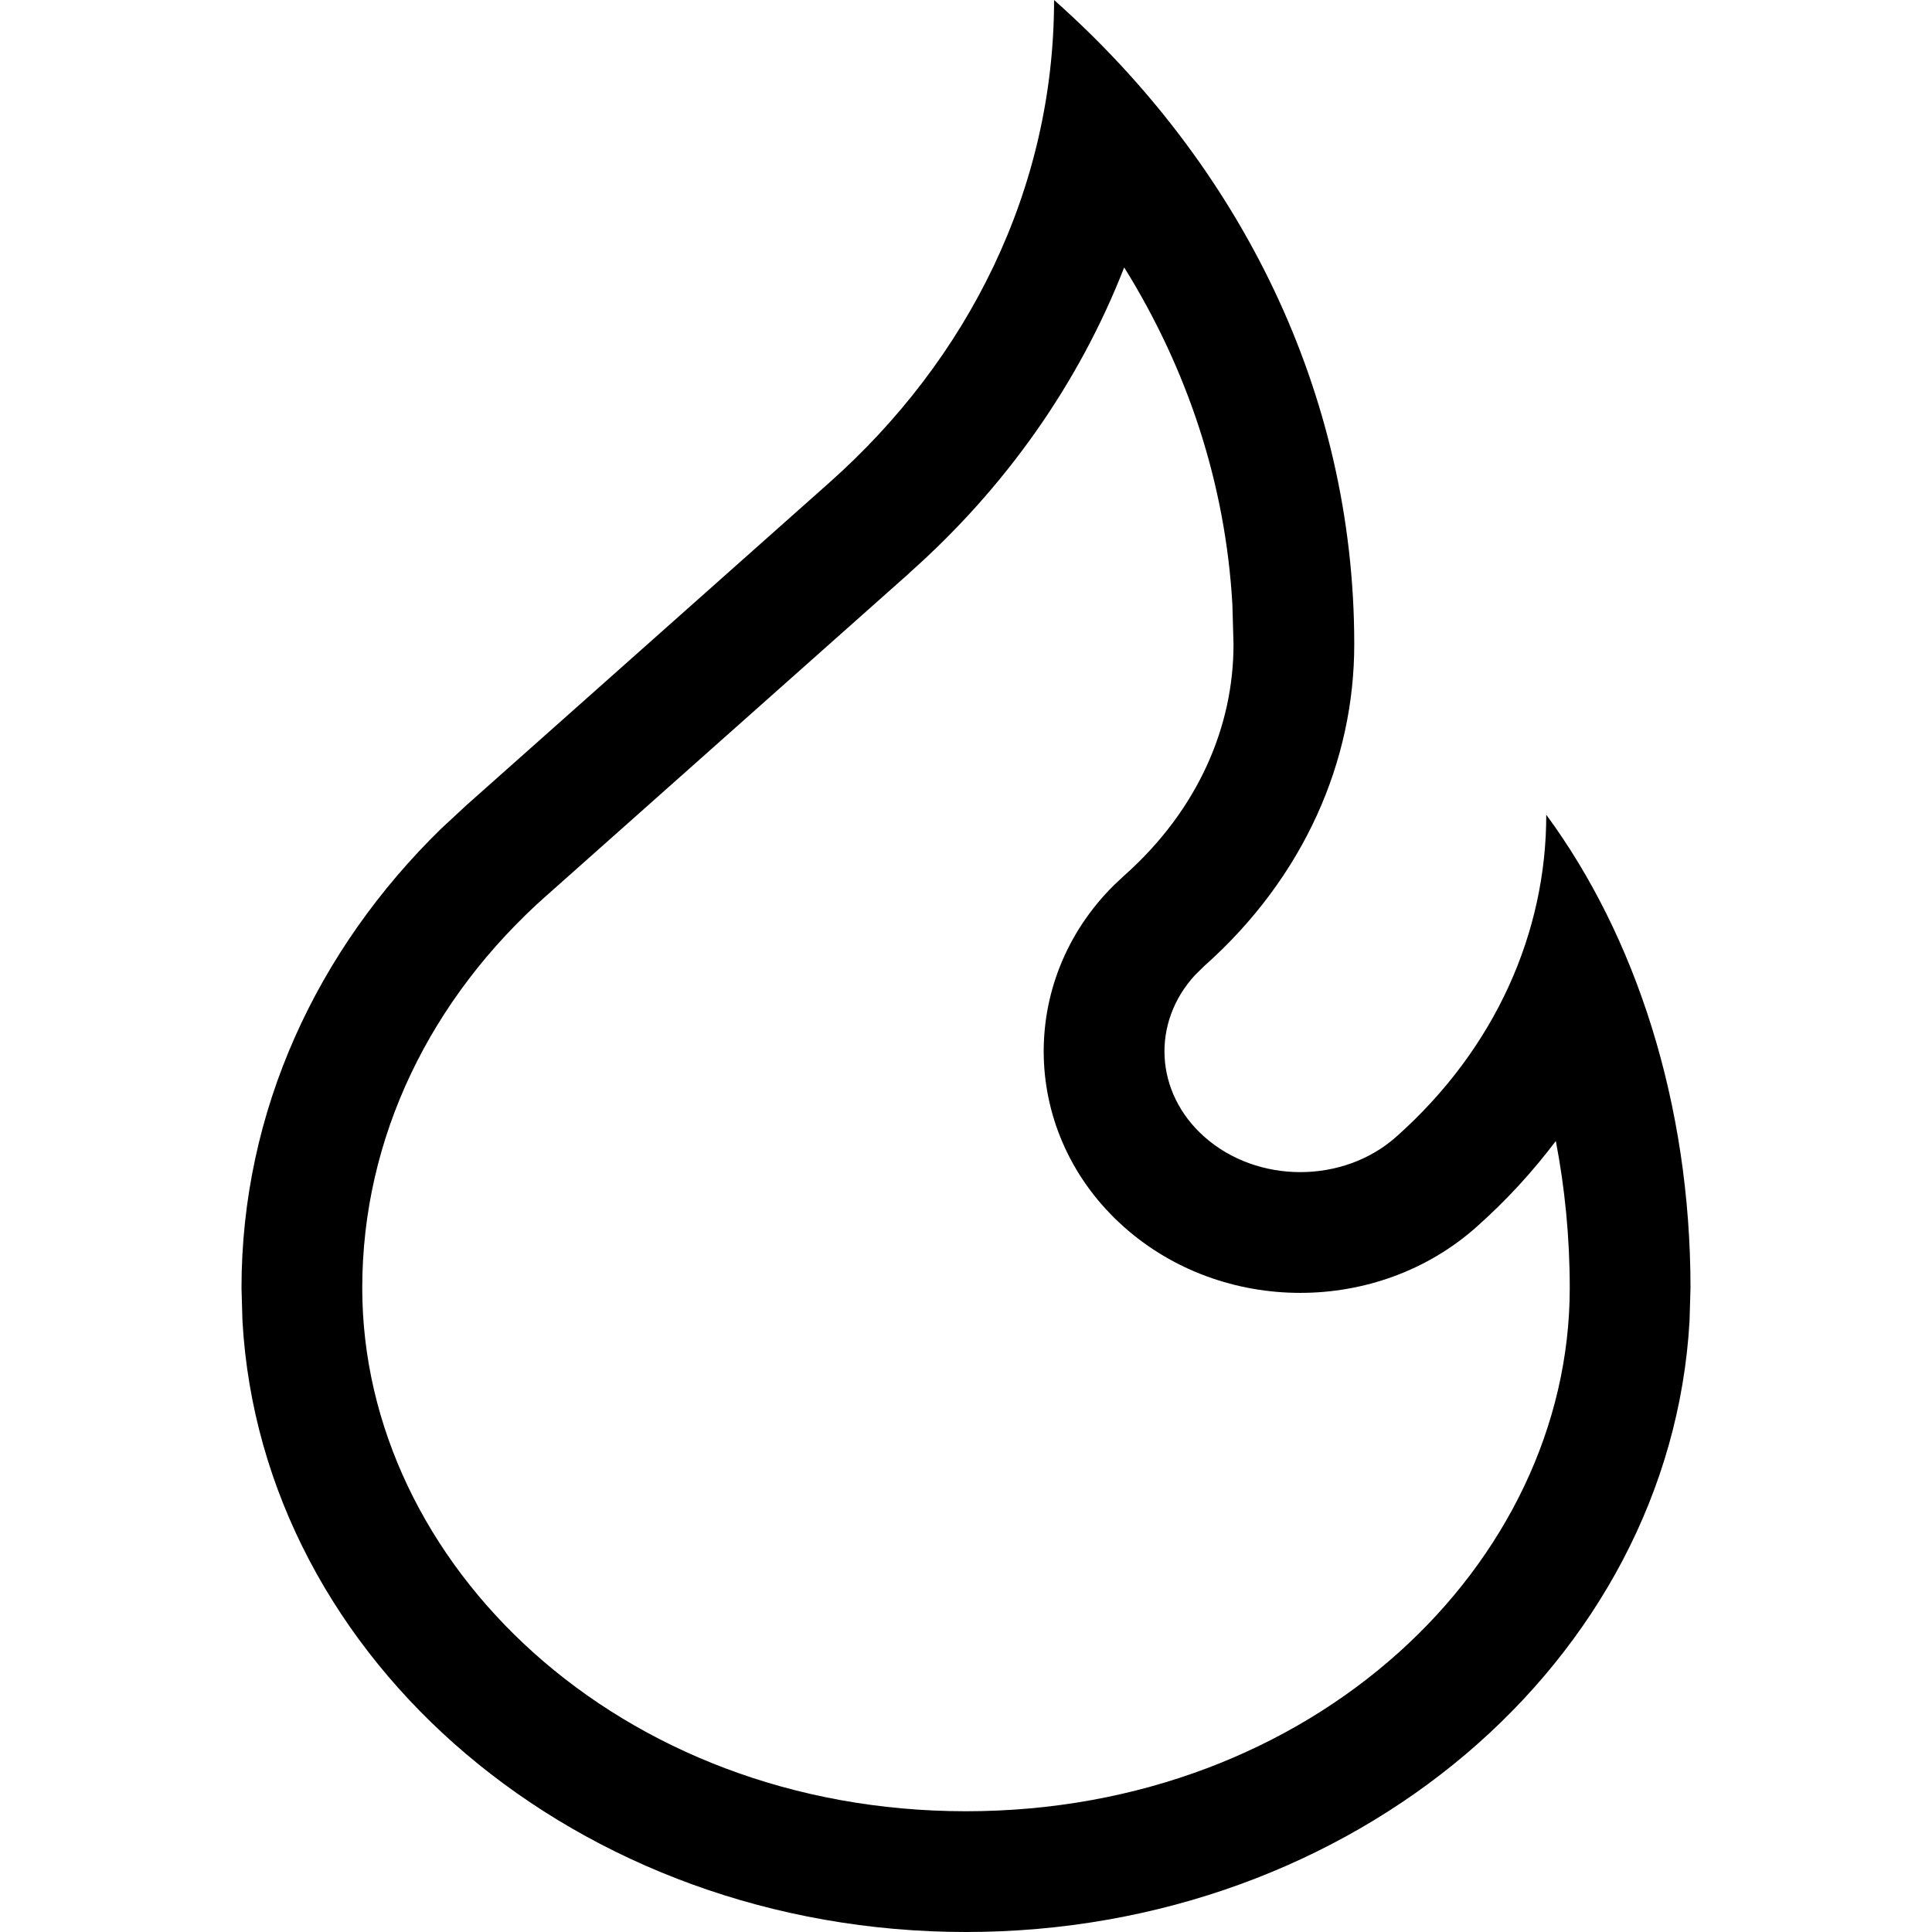 <svg width="24" height="24" viewBox="0 0 24 24" fill="none" xmlns="http://www.w3.org/2000/svg">
<path d="M19.5 16C19.5 15.363 19.438 14.751 19.327 14.174C19.041 14.553 18.713 14.912 18.341 15.242C17.114 16.334 15.19 16.333 13.963 15.242C12.675 14.097 12.633 12.184 13.843 10.991L13.964 10.878C14.897 10.049 15.325 9.006 15.323 8.002V8L15.309 7.506C15.223 6.005 14.751 4.585 13.965 3.322C13.396 4.781 12.471 6.076 11.293 7.12L11.294 7.121L6.794 11.121L6.792 11.122C5.348 12.402 4.5 14.129 4.5 16C4.5 19.427 7.689 22.5 12 22.5V24C7.187 24 3.253 20.637 3.012 16.411L3 16C3 13.801 3.938 11.799 5.48 10.294L5.797 10L10.297 6C12.026 4.467 13.094 2.346 13.094 0C15.401 2.047 16.823 4.876 16.823 8C16.825 9.448 16.203 10.895 14.96 12L14.844 12.114C14.303 12.703 14.342 13.572 14.96 14.121C15.619 14.707 16.687 14.707 17.345 14.121C18.587 13.017 19.21 11.569 19.208 10.121C20.316 11.625 21 13.704 21 16L20.988 16.411C20.747 20.637 16.815 24 12 24V22.5C16.313 22.5 19.5 19.427 19.5 16Z" fill="url(#paint0_linear_19289_44598)" style=""/>
<defs>
<linearGradient id="paint0_linear_19289_44598" x1="12" y1="0" x2="12" y2="24" gradientUnits="userSpaceOnUse">
<stop stop-color="#20DEFF" style="stop-color:#20DEFF;stop-color:color(display-p3 0.124 0.869 1);stop-opacity:1;"/>
<stop offset="1" stop-color="#00A2FF" style="stop-color:#00A2FF;stop-color:color(display-p3 0 0.635 1);stop-opacity:1;"/>
</linearGradient>
</defs>
</svg>
